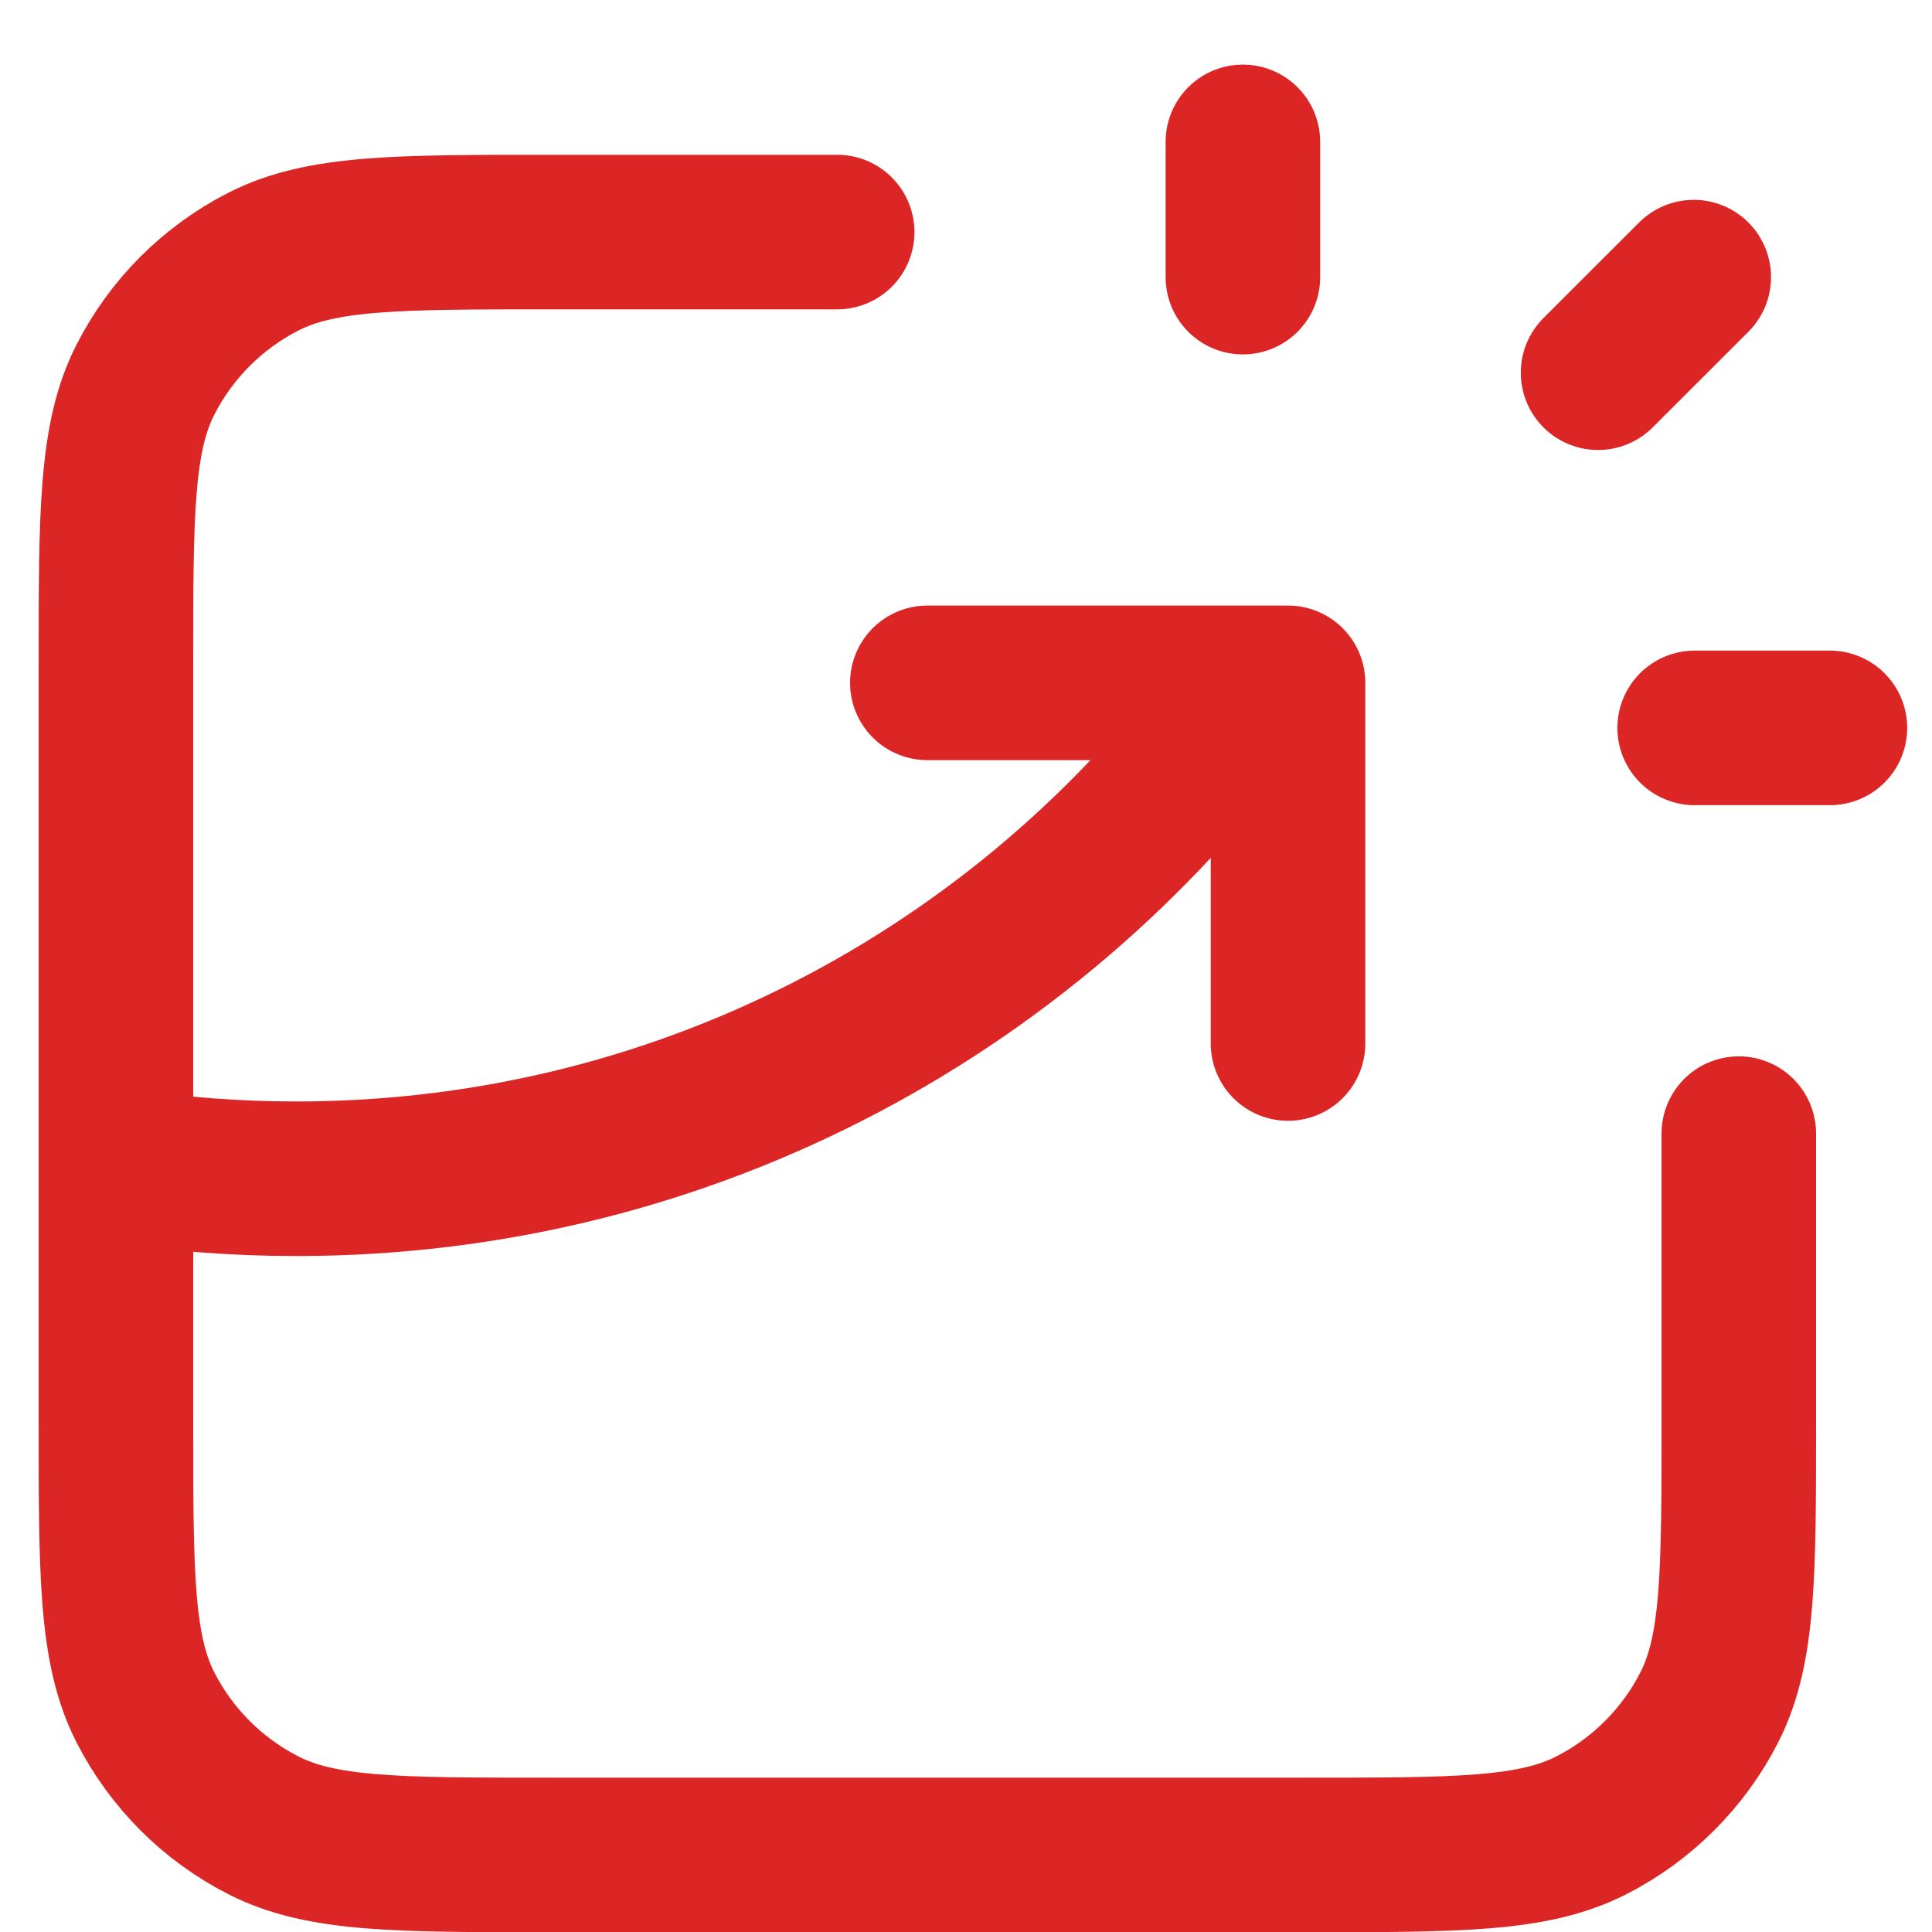 <svg width="25" height="25" viewBox="0 0 25 25" fill="none" xmlns="http://www.w3.org/2000/svg">
<path d="M10.833 3.003H7.1C5.14 3.003 4.16 3.003 3.411 3.384C2.752 3.72 2.217 4.255 1.881 4.914C1.5 5.662 1.5 6.642 1.5 8.603V18.403C1.5 20.363 1.5 21.343 1.881 22.092C2.217 22.75 2.752 23.286 3.411 23.621C4.16 24.003 5.14 24.003 7.1 24.003H16.9C18.86 24.003 19.84 24.003 20.589 23.621C21.247 23.286 21.783 22.75 22.119 22.092C22.5 21.343 22.5 20.363 22.5 18.403V14.669M12 8.836H16.667V13.503M16.083 3.586V1.836M20.679 4.823L21.917 3.586M21.929 9.419H23.679M1.5 15.074C2.261 15.192 3.04 15.253 3.833 15.253C8.951 15.253 13.476 12.718 16.223 8.836" stroke="#DC2626" stroke-width="2" stroke-linecap="round" stroke-linejoin="round"/>
</svg>
